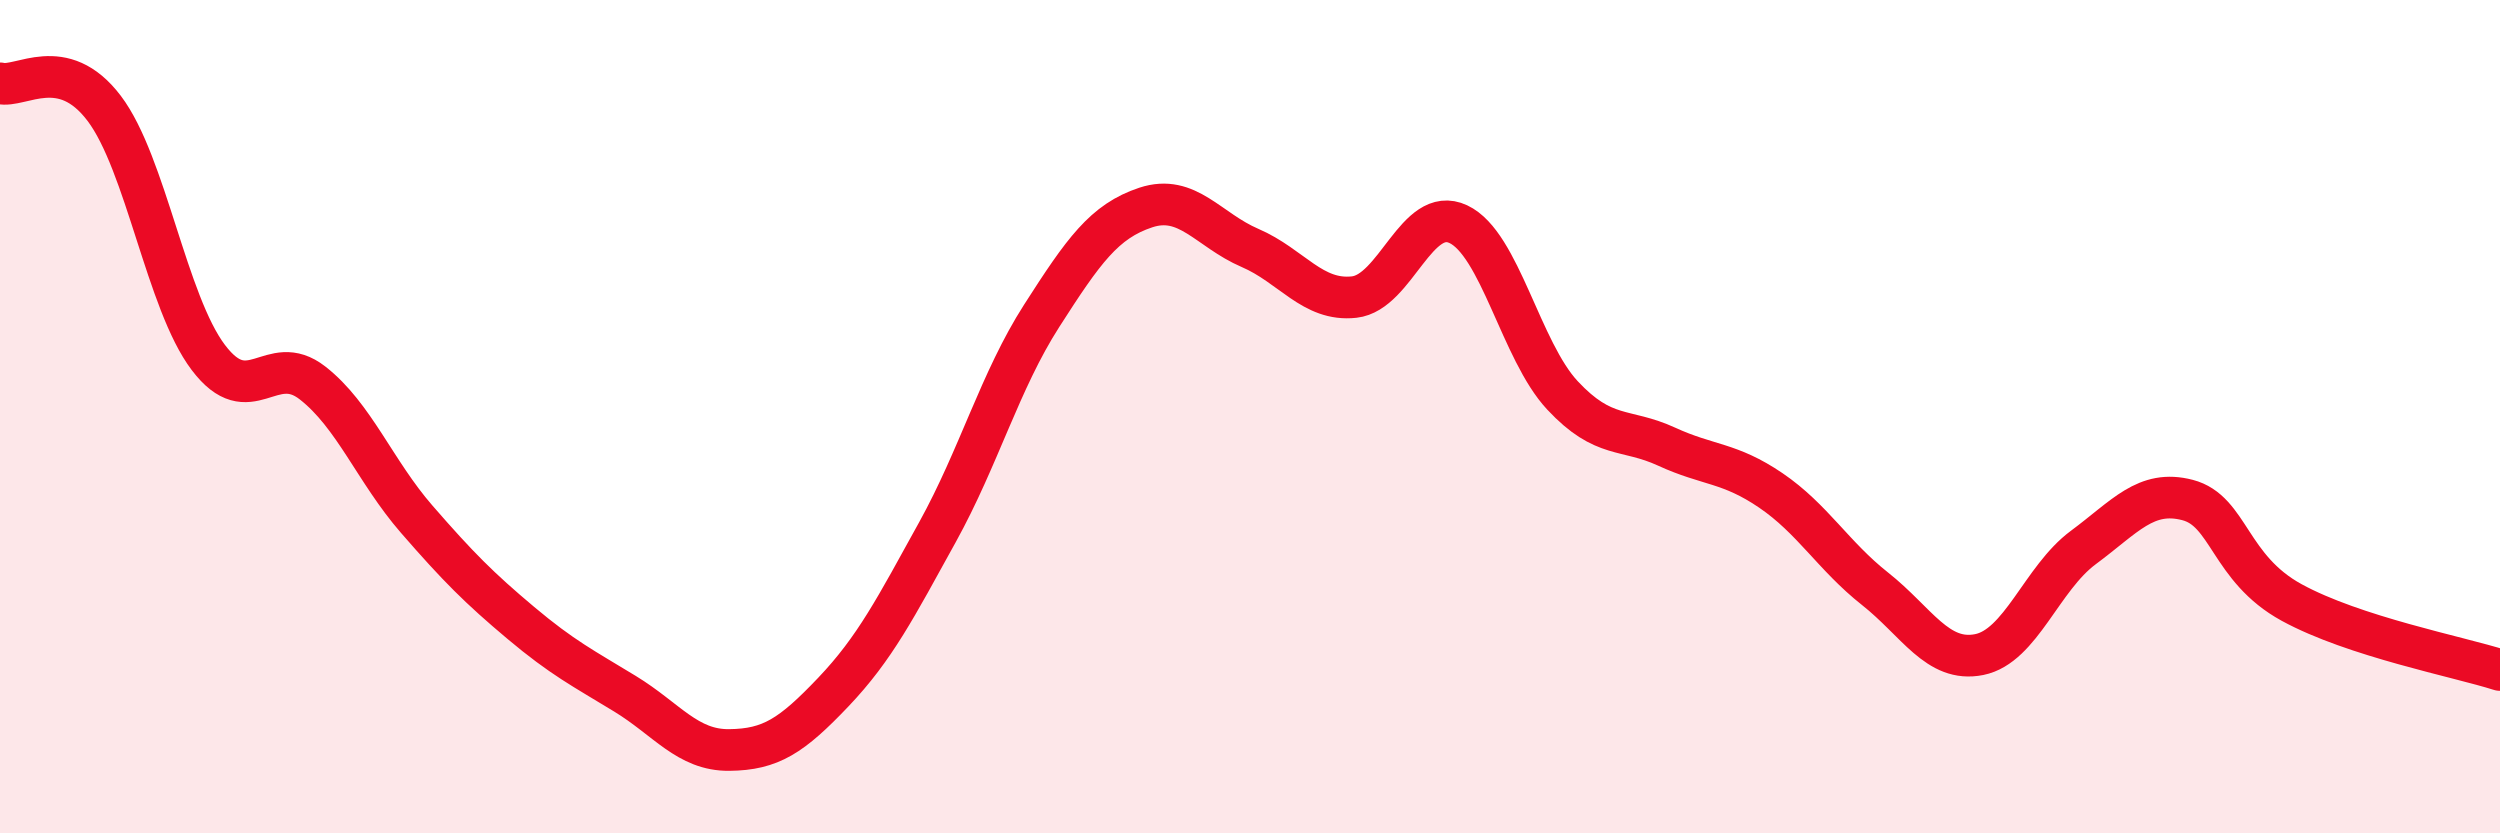 
    <svg width="60" height="20" viewBox="0 0 60 20" xmlns="http://www.w3.org/2000/svg">
      <path
        d="M 0,2 C 0.5,2.12 1.5,1.28 2.5,2.6 C 3.5,3.92 4,7.26 5,8.58 C 6,9.9 6.5,8.41 7.5,9.19 C 8.5,9.97 9,11.31 10,12.46 C 11,13.61 11.5,14.11 12.5,14.95 C 13.5,15.79 14,16.04 15,16.65 C 16,17.26 16.5,18.01 17.5,18 C 18.5,17.99 19,17.66 20,16.61 C 21,15.56 21.5,14.58 22.5,12.77 C 23.5,10.96 24,9.14 25,7.58 C 26,6.02 26.5,5.31 27.5,4.98 C 28.5,4.65 29,5.52 30,5.95 C 31,6.38 31.5,7.24 32.5,7.13 C 33.5,7.02 34,4.91 35,5.38 C 36,5.85 36.5,8.42 37.5,9.49 C 38.5,10.56 39,10.26 40,10.72 C 41,11.18 41.5,11.09 42.5,11.77 C 43.5,12.45 44,13.34 45,14.13 C 46,14.92 46.5,15.91 47.5,15.71 C 48.5,15.51 49,13.88 50,13.14 C 51,12.4 51.5,11.74 52.5,12 C 53.5,12.26 53.5,13.64 55,14.46 C 56.5,15.28 59,15.76 60,16.08L60 20L0 20Z"
        fill="#EB0A25"
        opacity="0.1"
        stroke-linecap="round"
        stroke-linejoin="round"
      />
      <path
        d="M 0,2 C 0.5,2.12 1.5,1.28 2.5,2.6 C 3.5,3.92 4,7.26 5,8.58 C 6,9.9 6.5,8.41 7.5,9.19 C 8.5,9.97 9,11.31 10,12.46 C 11,13.61 11.5,14.11 12.5,14.95 C 13.5,15.79 14,16.04 15,16.65 C 16,17.26 16.5,18.01 17.5,18 C 18.5,17.99 19,17.66 20,16.61 C 21,15.56 21.5,14.58 22.5,12.77 C 23.5,10.96 24,9.14 25,7.58 C 26,6.02 26.5,5.31 27.5,4.98 C 28.5,4.65 29,5.52 30,5.95 C 31,6.38 31.5,7.24 32.5,7.13 C 33.5,7.02 34,4.91 35,5.38 C 36,5.85 36.5,8.42 37.5,9.49 C 38.5,10.56 39,10.26 40,10.72 C 41,11.18 41.5,11.09 42.5,11.77 C 43.5,12.45 44,13.34 45,14.13 C 46,14.92 46.5,15.91 47.5,15.71 C 48.5,15.51 49,13.88 50,13.14 C 51,12.4 51.5,11.74 52.5,12 C 53.5,12.26 53.5,13.64 55,14.46 C 56.5,15.28 59,15.76 60,16.08"
        stroke="#EB0A25"
        stroke-width="1"
        fill="none"
        stroke-linecap="round"
        stroke-linejoin="round"
      />
    </svg>
  